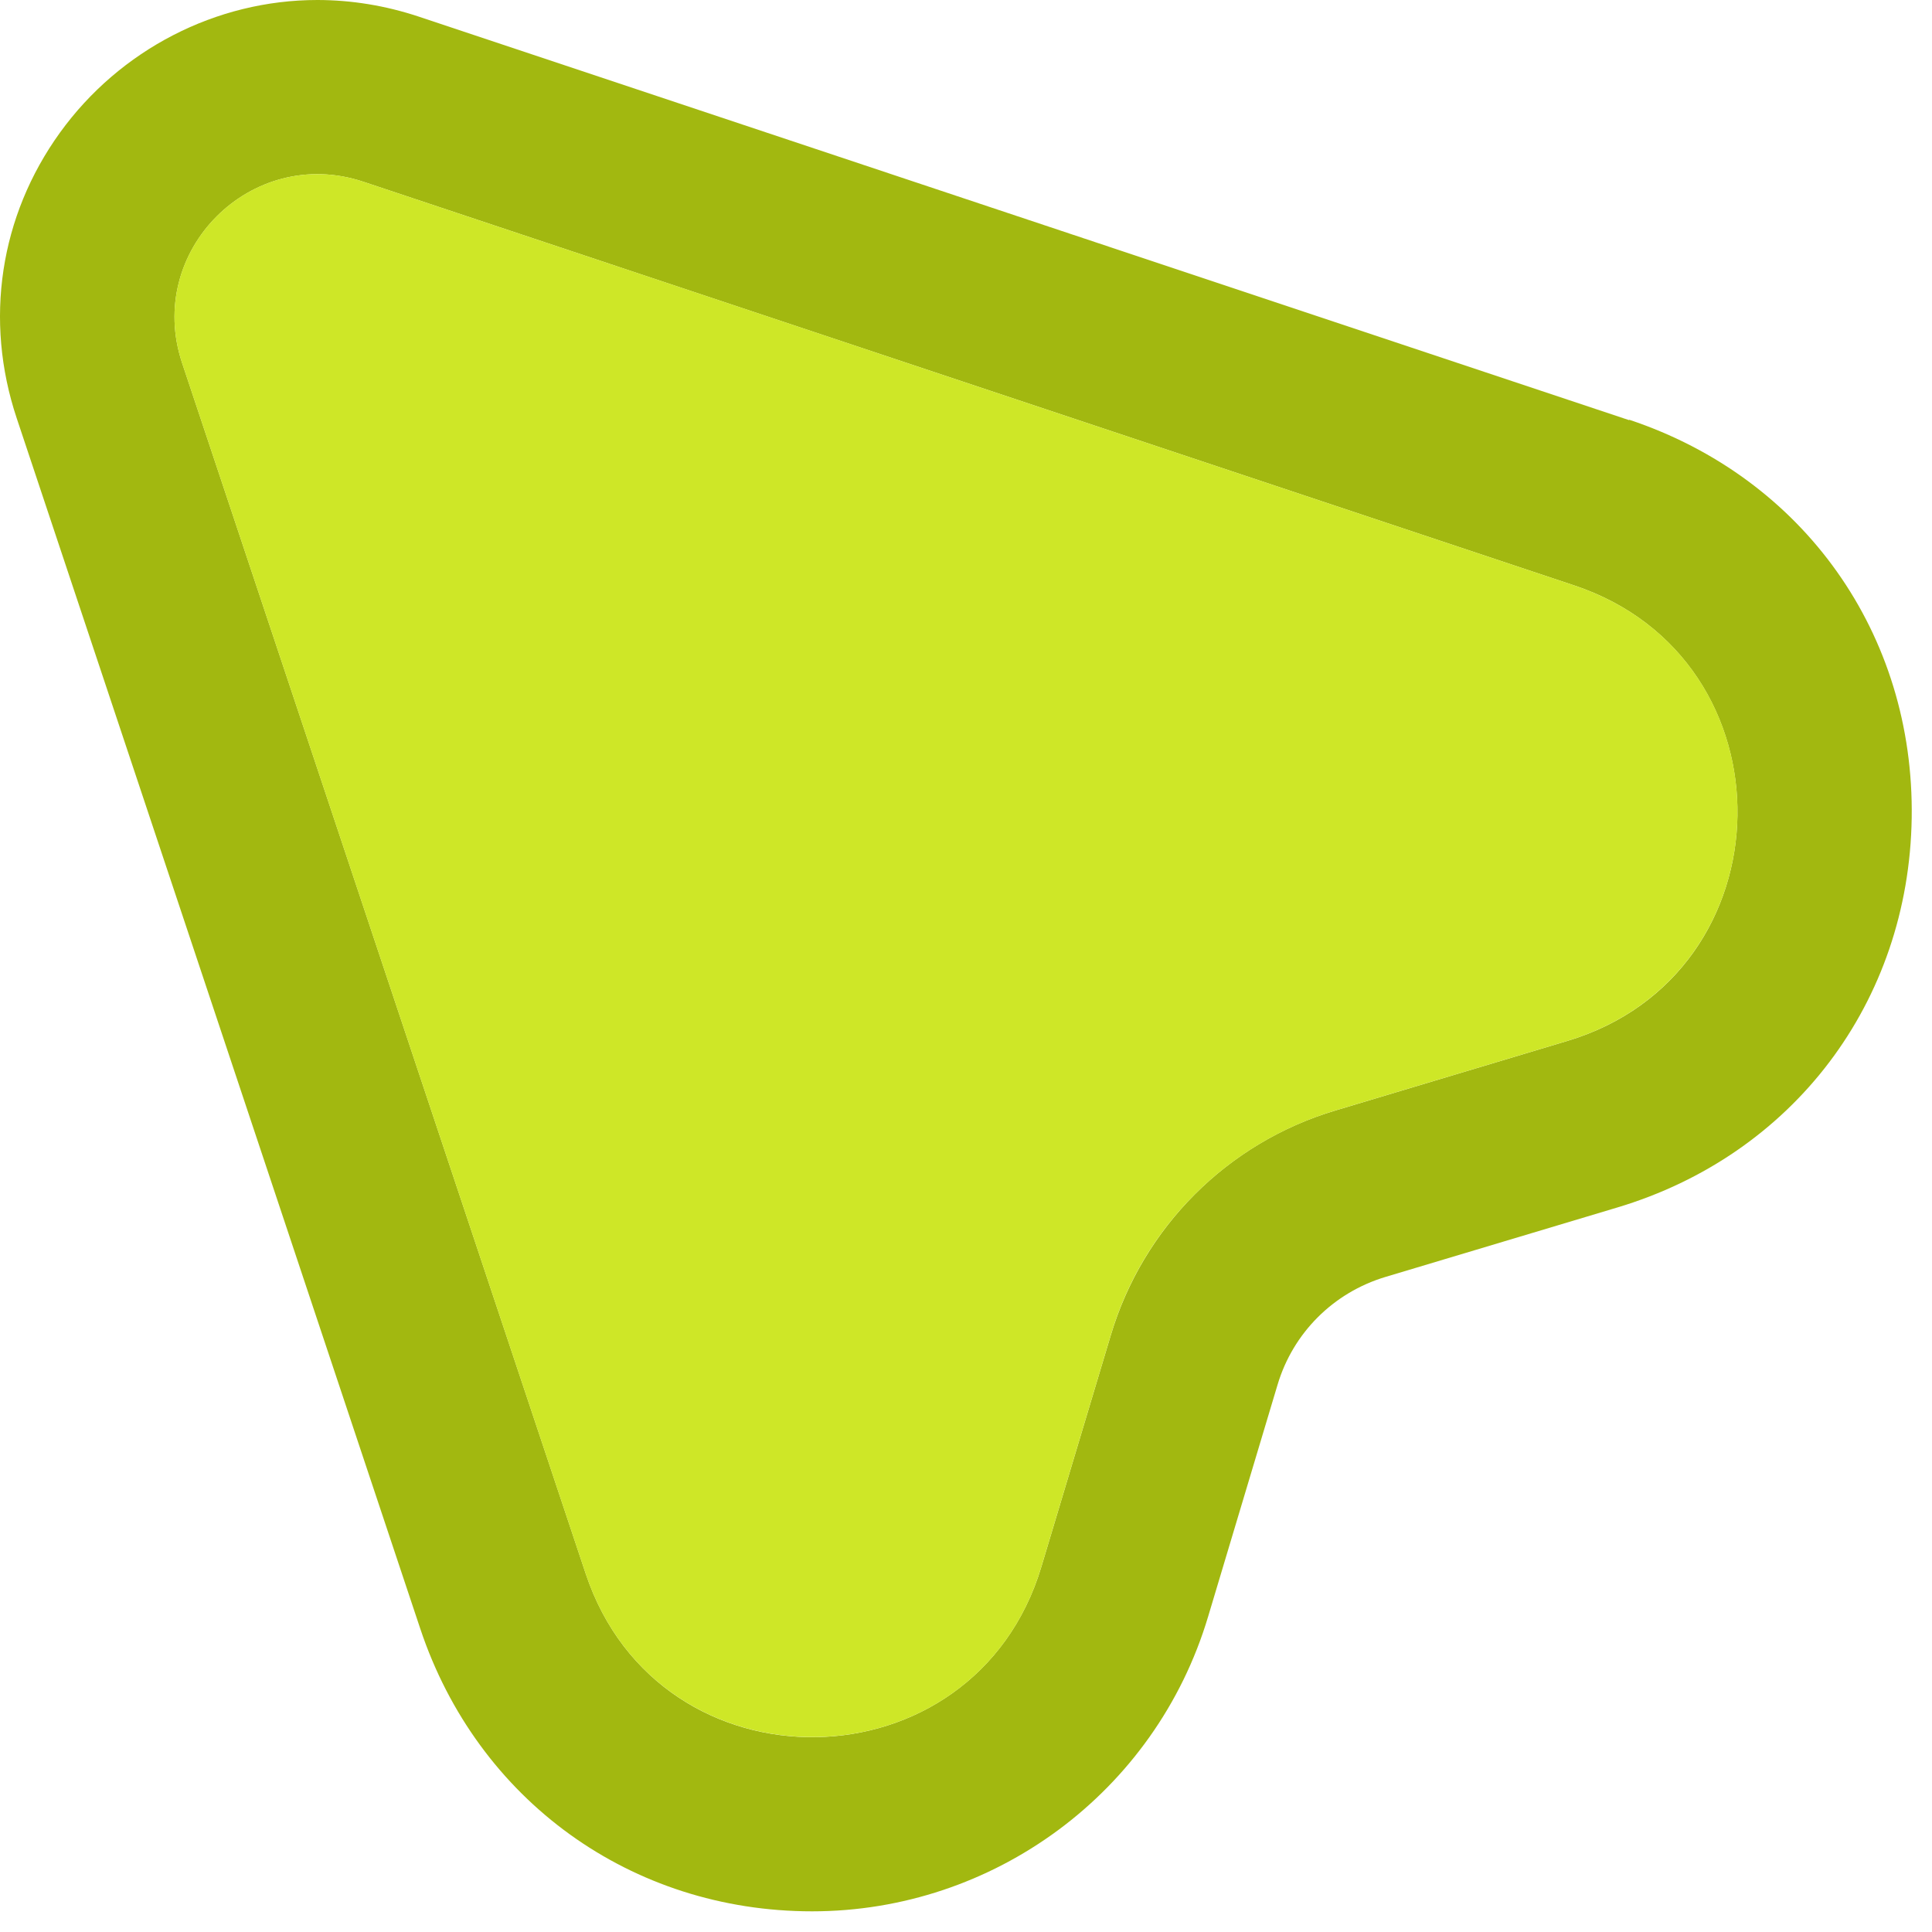 <svg width="53" height="53" viewBox="0 0 53 53" fill="none" xmlns="http://www.w3.org/2000/svg">
<path d="M44.692 11.526L11.482 0.454C10.58 0.155 9.643 0 8.705 0C5.928 0 3.289 1.362 1.646 3.637C-0.008 5.93 -0.438 8.785 0.458 11.472L11.53 44.682C13.1 49.388 17.317 52.433 22.279 52.433C27.242 52.433 31.697 49.184 33.142 44.347L35.047 37.987C35.471 36.566 36.576 35.461 38.003 35.031L44.363 33.126C49.194 31.681 52.365 27.489 52.443 22.442C52.521 17.396 49.481 13.108 44.692 11.514V11.526ZM42.99 28.558L36.636 30.463C33.673 31.346 31.362 33.663 30.473 36.626L28.568 42.98C26.728 49.113 18.093 49.25 16.068 43.171L4.997 9.961C3.969 6.886 6.896 3.959 9.971 4.987L43.181 16.058C49.254 18.083 49.123 26.724 42.99 28.558Z" fill="#A2B810"/>
<path d="M43.18 16.058L9.97 4.986C6.895 3.959 3.968 6.885 4.996 9.961L16.067 43.171C18.092 49.244 26.733 49.113 28.567 42.98L30.472 36.625C31.355 33.663 33.672 31.352 36.635 30.462L42.989 28.557C49.122 26.718 49.259 18.083 43.18 16.058Z" fill="#CEE727"/>
</svg>
